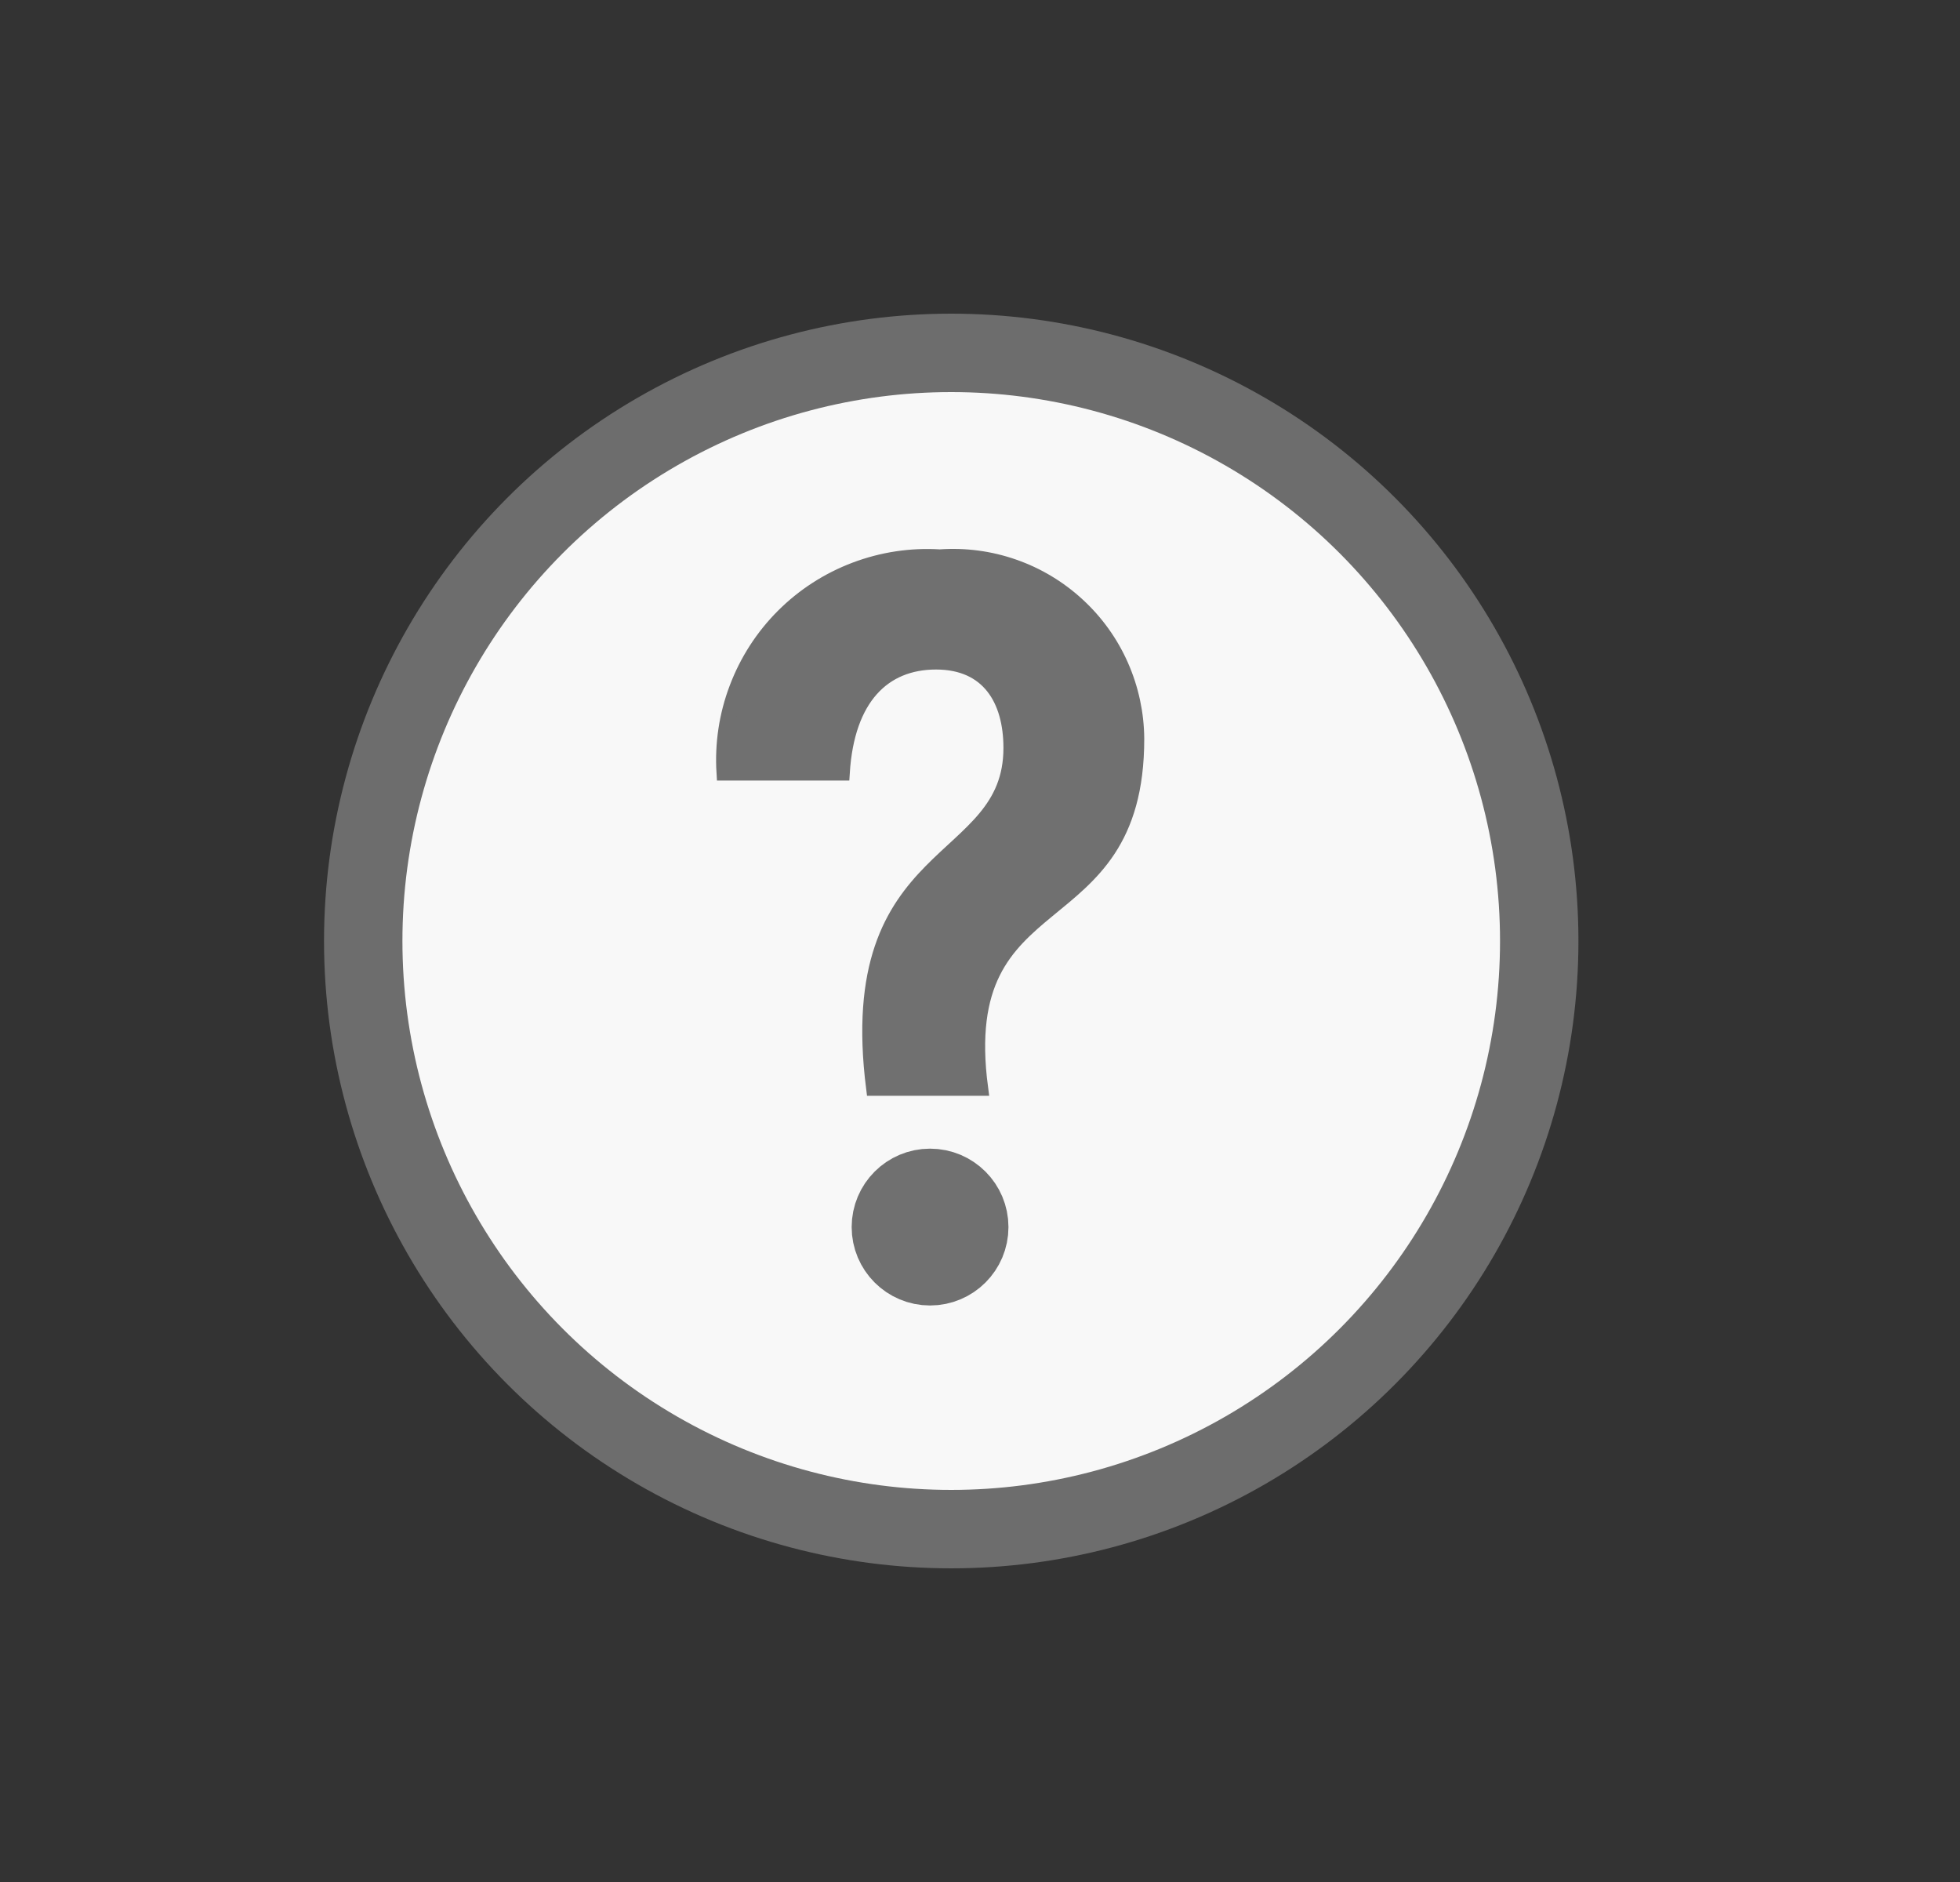 <svg width="25" height="24" viewBox="0 0 25 24" fill="none" xmlns="http://www.w3.org/2000/svg">
<rect x="0" y="0" width="25" height="24" fill="#333333" stroke="none"/>
<circle cx="12.133" cy="12" r="7.5" fill="#F8F8F8" stroke="#6D6D6D"/>
<path d="M11.147 13.874H12.503C12.143 11.15 14.495 12.026 14.495 9.422C14.493 9.102 14.425 8.786 14.296 8.493C14.167 8.2 13.979 7.937 13.743 7.72C13.508 7.503 13.231 7.336 12.929 7.231C12.627 7.125 12.306 7.083 11.987 7.106C11.62 7.083 11.253 7.139 10.909 7.269C10.565 7.399 10.253 7.6 9.993 7.86C9.733 8.12 9.532 8.432 9.402 8.776C9.271 9.12 9.216 9.487 9.239 9.854H10.739C10.799 8.894 11.267 8.438 11.939 8.438C12.611 8.438 12.899 8.918 12.899 9.538C12.899 11.102 10.751 10.742 11.147 13.874Z" fill="#707070" stroke="#707070" stroke-width="0.2"/>
<path d="M11.863 16.148C12.139 16.148 12.363 15.924 12.363 15.648C12.363 15.372 12.139 15.148 11.863 15.148C11.587 15.148 11.363 15.372 11.363 15.648C11.363 15.924 11.587 16.148 11.863 16.148Z" stroke="#707070"/>
</svg>
